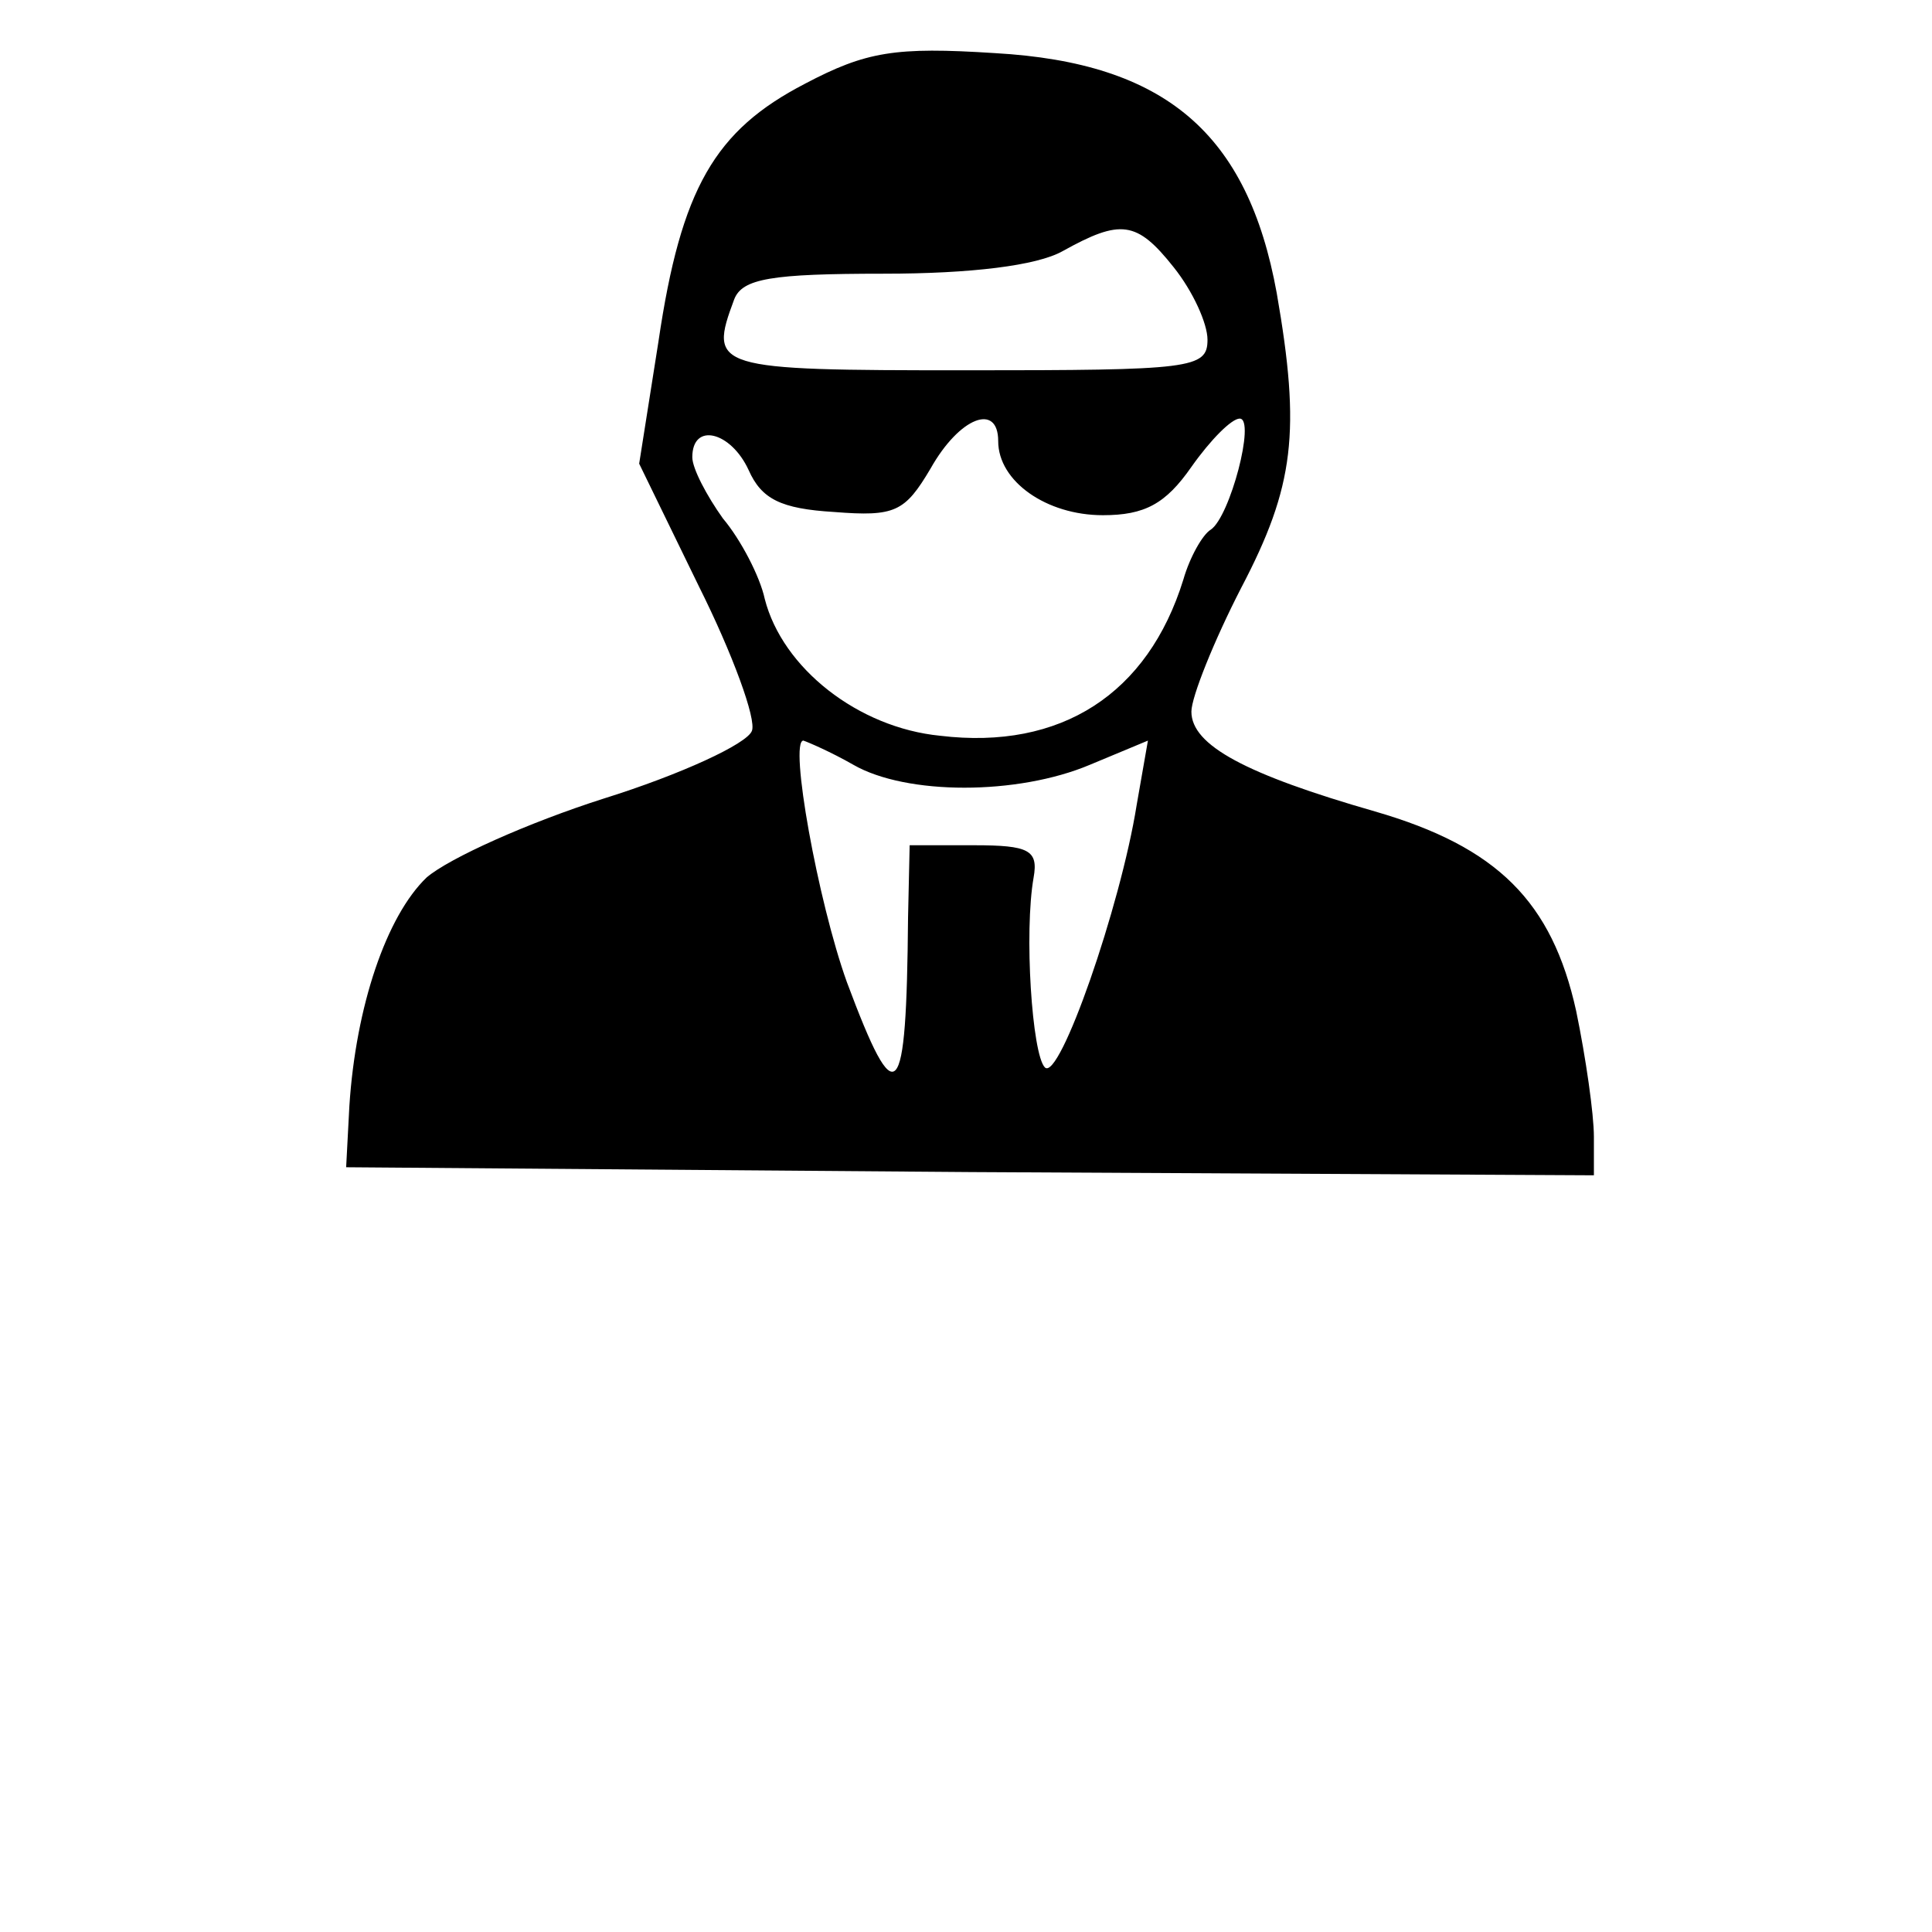 <?xml version="1.0" standalone="no"?>
<!DOCTYPE svg PUBLIC "-//W3C//DTD SVG 20010904//EN"
 "http://www.w3.org/TR/2001/REC-SVG-20010904/DTD/svg10.dtd">
<svg version="1.0" xmlns="http://www.w3.org/2000/svg"
 width="120pt" height="120pt" viewBox="0 0 120 120"
 preserveAspectRatio="xMidYMid meet">
<g transform="translate(0,120) scale(0.1,-0.1)"
fill="#000000" stroke="none">
<path d="M500 1148 c-56 -29 -77 -65 -91 -160 l-12 -76 37 -76 c21 -42 36 -83
33 -90 -3 -8 -44 -27 -92 -42 -47 -15 -96 -37 -110 -49 -25 -24 -44 -80 -48
-142 l-2 -38 388 -3 387 -2 0 24 c0 14 -5 49 -11 78 -15 68 -49 102 -125 124
-80 23 -114 41 -114 62 0 9 14 44 31 77 33 63 37 97 22 183 -18 99 -69 143
-175 149 -62 4 -80 1 -118 -19z m229 -114 c12 -15 21 -35 21 -45 0 -18 -10
-19 -150 -19 -157 0 -160 1 -144 44 5 13 23 16 93 16 54 0 95 5 111 14 36 20
46 19 69 -10z m-109 -108 c0 -25 30 -46 65 -46 26 0 39 7 55 30 12 17 25 30
30 30 10 0 -6 -61 -18 -69 -5 -3 -13 -17 -17 -31 -22 -71 -76 -106 -151 -97
-51 5 -98 42 -109 85 -3 14 -15 37 -26 50 -10 14 -19 31 -19 38 0 22 24 16 35
-8 8 -18 20 -24 53 -26 38 -3 44 0 60 27 18 32 42 41 42 17z m-90 -201 c33
-19 102 -19 147 0 l36 15 -7 -40 c-10 -63 -48 -172 -57 -163 -8 8 -13 84 -7
118 3 17 -3 20 -37 20 l-40 0 -1 -45 c-1 -116 -7 -123 -38 -40 -18 50 -36 150
-27 150 3 -1 17 -7 31 -15z"/>
</g>
</svg>
